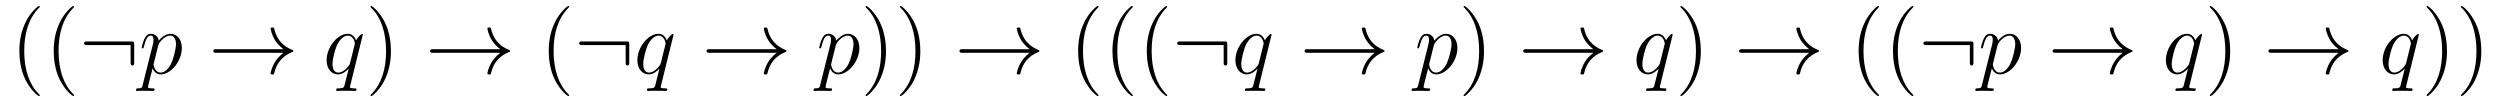 <?xml version='1.0' encoding='UTF-8'?>
<!-- This file was generated by dvisvgm 2.8.1 -->
<svg version='1.1' xmlns='http://www.w3.org/2000/svg' xmlns:xlink='http://www.w3.org/1999/xlink' width='332pt' height='14pt' viewBox='0 -14 332 14'>
<g id='page1'>
<g transform='matrix(1 0 0 -1 -127 650)'>
<path d='M132.285 651.335C132.285 651.371 132.285 651.395 132.082 651.598C130.887 652.806 130.217 654.778 130.217 657.217C130.217 659.536 130.779 661.532 132.166 662.943C132.285 663.05 132.285 663.074 132.285 663.11C132.285 663.182 132.225 663.206 132.177 663.206C132.022 663.206 131.042 662.345 130.456 661.173C129.847 659.966 129.572 658.687 129.572 657.217C129.572 656.152 129.739 654.73 130.36 653.451C131.066 652.017 132.046 651.239 132.177 651.239C132.225 651.239 132.285 651.263 132.285 651.335ZM136.845 651.335C136.845 651.371 136.845 651.395 136.642 651.598C135.447 652.806 134.777 654.778 134.777 657.217C134.777 659.536 135.339 661.532 136.726 662.943C136.845 663.05 136.845 663.074 136.845 663.11C136.845 663.182 136.785 663.206 136.737 663.206C136.582 663.206 135.602 662.345 135.016 661.173C134.406 659.966 134.131 658.687 134.131 657.217C134.131 656.152 134.299 654.73 134.92 653.451C135.626 652.017 136.606 651.239 136.737 651.239C136.785 651.239 136.845 651.263 136.845 651.335Z'/>
<path d='M144.821 658.065C144.821 658.46 144.785 658.496 144.403 658.496H138.593C138.39 658.496 138.175 658.496 138.175 658.257C138.175 658.017 138.39 658.017 138.593 658.017H144.343V655.734C144.343 655.519 144.343 655.304 144.582 655.304C144.821 655.304 144.821 655.519 144.821 655.734V658.065Z'/>
<path d='M145.949 652.722C145.866 652.363 145.818 652.267 145.328 652.267C145.184 652.267 145.065 652.267 145.065 652.04C145.065 652.017 145.076 651.921 145.208 651.921C145.363 651.921 145.531 651.945 145.686 651.945H146.2C146.451 651.945 147.061 651.921 147.312 651.921C147.384 651.921 147.527 651.921 147.527 652.136C147.527 652.267 147.444 652.267 147.24 652.267C146.691 652.267 146.655 652.351 146.655 652.447C146.655 652.59 147.192 654.647 147.264 654.921C147.396 654.587 147.718 654.12 148.34 654.12C149.691 654.12 151.149 655.878 151.149 657.635C151.149 658.735 150.528 659.512 149.631 659.512C148.866 659.512 148.221 658.771 148.089 658.603C147.993 659.201 147.527 659.512 147.049 659.512C146.702 659.512 146.427 659.344 146.2 658.89C145.985 658.46 145.818 657.731 145.818 657.683C145.818 657.635 145.866 657.575 145.949 657.575C146.045 657.575 146.057 657.587 146.129 657.862C146.308 658.567 146.535 659.273 147.013 659.273C147.288 659.273 147.384 659.081 147.384 658.723C147.384 658.436 147.348 658.316 147.3 658.101L145.949 652.722ZM148.017 657.97C148.101 658.304 148.436 658.651 148.627 658.818C148.758 658.938 149.153 659.273 149.607 659.273C150.133 659.273 150.372 658.747 150.372 658.125C150.372 657.551 150.037 656.2 149.739 655.579C149.44 654.933 148.89 654.36 148.34 654.36C147.527 654.36 147.396 655.387 147.396 655.435C147.396 655.471 147.42 655.567 147.431 655.627L148.017 657.97Z'/>
<path d='M164.644 656.989C163.986 656.487 163.663 655.997 163.568 655.842C163.03 655.017 162.934 654.264 162.934 654.252C162.934 654.108 163.078 654.108 163.173 654.108C163.377 654.108 163.388 654.132 163.436 654.348C163.711 655.519 164.417 656.523 165.768 657.073C165.911 657.121 165.947 657.145 165.947 657.228S165.875 657.348 165.851 657.36C165.325 657.563 163.879 658.161 163.424 660.169C163.388 660.313 163.377 660.348 163.173 660.348C163.078 660.348 162.934 660.348 162.934 660.205C162.934 660.181 163.042 659.428 163.544 658.627C163.783 658.268 164.13 657.85 164.644 657.468H155.762C155.547 657.468 155.332 657.468 155.332 657.228C155.332 656.989 155.547 656.989 155.762 656.989H164.644Z'/>
<path d='M175.182 659.392C175.182 659.452 175.134 659.5 175.074 659.5C174.979 659.5 174.512 659.069 174.285 658.651C174.07 659.189 173.7 659.512 173.185 659.512C171.835 659.512 170.376 657.767 170.376 655.997C170.376 654.814 171.07 654.12 171.883 654.12C172.516 654.12 173.042 654.599 173.293 654.873L173.305 654.862L172.851 653.068L172.743 652.638C172.636 652.28 172.456 652.28 171.894 652.267C171.763 652.267 171.644 652.267 171.644 652.04C171.644 651.957 171.715 651.921 171.799 651.921C171.966 651.921 172.181 651.945 172.349 651.945H173.568C173.747 651.945 173.951 651.921 174.13 651.921C174.202 651.921 174.345 651.921 174.345 652.148C174.345 652.267 174.249 652.267 174.07 652.267C173.508 652.267 173.472 652.351 173.472 652.447C173.472 652.507 173.484 652.519 173.52 652.674L175.182 659.392ZM173.496 655.662C173.437 655.459 173.437 655.435 173.269 655.208C173.006 654.873 172.48 654.36 171.919 654.36C171.428 654.36 171.153 654.802 171.153 655.507C171.153 656.165 171.524 657.503 171.751 658.006C172.158 658.842 172.719 659.273 173.185 659.273C173.975 659.273 174.13 658.293 174.13 658.197C174.13 658.185 174.094 658.029 174.082 658.006L173.496 655.662Z'/>
<path d='M178.917 657.217C178.917 658.125 178.798 659.607 178.129 660.994C177.423 662.428 176.443 663.206 176.311 663.206C176.264 663.206 176.204 663.182 176.204 663.11C176.204 663.074 176.204 663.05 176.407 662.847C177.603 661.64 178.272 659.667 178.272 657.228C178.272 654.909 177.71 652.913 176.323 651.502C176.204 651.395 176.204 651.371 176.204 651.335C176.204 651.263 176.264 651.239 176.311 651.239C176.467 651.239 177.447 652.1 178.033 653.272C178.643 654.491 178.917 655.782 178.917 657.217Z'/>
<path d='M193.435 656.989C192.778 656.487 192.455 655.997 192.359 655.842C191.821 655.017 191.725 654.264 191.725 654.252C191.725 654.108 191.869 654.108 191.964 654.108C192.168 654.108 192.179 654.132 192.227 654.348C192.502 655.519 193.207 656.523 194.558 657.073C194.702 657.121 194.738 657.145 194.738 657.228S194.666 657.348 194.642 657.36C194.116 657.563 192.67 658.161 192.215 660.169C192.179 660.313 192.168 660.348 191.964 660.348C191.869 660.348 191.725 660.348 191.725 660.205C191.725 660.181 191.833 659.428 192.335 658.627C192.574 658.268 192.92 657.85 193.435 657.468H184.553C184.338 657.468 184.122 657.468 184.122 657.228C184.122 656.989 184.338 656.989 184.553 656.989H193.435Z'/>
<path d='M202.586 651.335C202.586 651.371 202.586 651.395 202.382 651.598C201.187 652.806 200.518 654.778 200.518 657.217C200.518 659.536 201.08 661.532 202.466 662.943C202.586 663.05 202.586 663.074 202.586 663.11C202.586 663.182 202.526 663.206 202.478 663.206C202.324 663.206 201.343 662.345 200.758 661.173C200.148 659.966 199.873 658.687 199.873 657.217C199.873 656.152 200.04 654.73 200.662 653.451C201.367 652.017 202.348 651.239 202.478 651.239C202.526 651.239 202.586 651.263 202.586 651.335Z'/>
<path d='M210.564 658.065C210.564 658.46 210.528 658.496 210.145 658.496H204.336C204.132 658.496 203.917 658.496 203.917 658.257C203.917 658.017 204.132 658.017 204.336 658.017H210.085V655.734C210.085 655.519 210.085 655.304 210.325 655.304C210.564 655.304 210.564 655.519 210.564 655.734V658.065Z'/>
<path d='M216.45 659.392C216.45 659.452 216.402 659.5 216.342 659.5C216.246 659.5 215.78 659.069 215.552 658.651C215.338 659.189 214.967 659.512 214.453 659.512C213.102 659.512 211.644 657.767 211.644 655.997C211.644 654.814 212.338 654.12 213.15 654.12C213.784 654.12 214.309 654.599 214.561 654.873L214.573 654.862L214.118 653.068L214.01 652.638C213.904 652.28 213.724 652.28 213.162 652.267C213.03 652.267 212.911 652.267 212.911 652.04C212.911 651.957 212.983 651.921 213.066 651.921C213.234 651.921 213.449 651.945 213.617 651.945H214.836C215.015 651.945 215.219 651.921 215.398 651.921C215.47 651.921 215.612 651.921 215.612 652.148C215.612 652.267 215.518 652.267 215.338 652.267C214.776 652.267 214.74 652.351 214.74 652.447C214.74 652.507 214.752 652.519 214.788 652.674L216.45 659.392ZM214.764 655.662C214.704 655.459 214.704 655.435 214.537 655.208C214.274 654.873 213.748 654.36 213.186 654.36C212.695 654.36 212.42 654.802 212.42 655.507C212.42 656.165 212.791 657.503 213.018 658.006C213.425 658.842 213.986 659.273 214.453 659.273C215.242 659.273 215.398 658.293 215.398 658.197C215.398 658.185 215.362 658.029 215.35 658.006L214.764 655.662Z'/>
<path d='M230.143 656.989C229.486 656.487 229.163 655.997 229.068 655.842C228.53 655.017 228.434 654.264 228.434 654.252C228.434 654.108 228.577 654.108 228.673 654.108C228.876 654.108 228.888 654.132 228.936 654.348C229.211 655.519 229.916 656.523 231.268 657.073C231.41 657.121 231.446 657.145 231.446 657.228S231.374 657.348 231.352 657.36C230.825 657.563 229.379 658.161 228.924 660.169C228.888 660.313 228.876 660.348 228.673 660.348C228.577 660.348 228.434 660.348 228.434 660.205C228.434 660.181 228.541 659.428 229.044 658.627C229.283 658.268 229.63 657.85 230.143 657.468H221.262C221.046 657.468 220.831 657.468 220.831 657.228C220.831 656.989 221.046 656.989 221.262 656.989H230.143Z'/>
<path d='M235.924 652.722C235.841 652.363 235.793 652.267 235.302 652.267C235.159 652.267 235.039 652.267 235.039 652.04C235.039 652.017 235.051 651.921 235.183 651.921C235.338 651.921 235.506 651.945 235.661 651.945H236.176C236.426 651.945 237.036 651.921 237.287 651.921C237.359 651.921 237.502 651.921 237.502 652.136C237.502 652.267 237.419 652.267 237.215 652.267C236.665 652.267 236.629 652.351 236.629 652.447C236.629 652.59 237.167 654.647 237.239 654.921C237.371 654.587 237.694 654.12 238.315 654.12C239.665 654.12 241.124 655.878 241.124 657.635C241.124 658.735 240.503 659.512 239.606 659.512C238.841 659.512 238.195 658.771 238.063 658.603C237.968 659.201 237.502 659.512 237.024 659.512C236.677 659.512 236.402 659.344 236.176 658.89C235.96 658.46 235.793 657.731 235.793 657.683C235.793 657.635 235.841 657.575 235.924 657.575C236.02 657.575 236.032 657.587 236.104 657.862C236.282 658.567 236.509 659.273 236.988 659.273C237.263 659.273 237.359 659.081 237.359 658.723C237.359 658.436 237.323 658.316 237.275 658.101L235.924 652.722ZM237.992 657.97C238.075 658.304 238.411 658.651 238.602 658.818C238.733 658.938 239.128 659.273 239.582 659.273C240.108 659.273 240.347 658.747 240.347 658.125C240.347 657.551 240.012 656.2 239.713 655.579C239.414 654.933 238.865 654.36 238.315 654.36C237.502 654.36 237.371 655.387 237.371 655.435C237.371 655.471 237.395 655.567 237.407 655.627L237.992 657.97Z'/>
<path d='M244.66 657.217C244.66 658.125 244.541 659.607 243.871 660.994C243.166 662.428 242.185 663.206 242.054 663.206C242.006 663.206 241.946 663.182 241.946 663.11C241.946 663.074 241.946 663.05 242.149 662.847C243.346 661.64 244.014 659.667 244.014 657.228C244.014 654.909 243.452 652.913 242.065 651.502C241.946 651.395 241.946 651.371 241.946 651.335C241.946 651.263 242.006 651.239 242.054 651.239C242.209 651.239 243.19 652.1 243.775 653.272C244.385 654.491 244.66 655.782 244.66 657.217ZM249.22 657.217C249.22 658.125 249.101 659.607 248.431 660.994C247.726 662.428 246.745 663.206 246.614 663.206C246.566 663.206 246.506 663.182 246.506 663.11C246.506 663.074 246.506 663.05 246.709 662.847C247.906 661.64 248.574 659.667 248.574 657.228C248.574 654.909 248.012 652.913 246.625 651.502C246.506 651.395 246.506 651.371 246.506 651.335C246.506 651.263 246.566 651.239 246.614 651.239C246.769 651.239 247.75 652.1 248.335 653.272C248.945 654.491 249.22 655.782 249.22 657.217Z'/>
<path d='M263.736 656.989C263.078 656.487 262.756 655.997 262.66 655.842C262.122 655.017 262.026 654.264 262.026 654.252C262.026 654.108 262.17 654.108 262.266 654.108C262.469 654.108 262.481 654.132 262.529 654.348C262.804 655.519 263.508 656.523 264.859 657.073C265.003 657.121 265.039 657.145 265.039 657.228S264.967 657.348 264.943 657.36C264.418 657.563 262.97 658.161 262.517 660.169C262.481 660.313 262.469 660.348 262.266 660.348C262.17 660.348 262.026 660.348 262.026 660.205C262.026 660.181 262.134 659.428 262.636 658.627C262.876 658.268 263.221 657.85 263.736 657.468H254.854C254.639 657.468 254.424 657.468 254.424 657.228C254.424 656.989 254.639 656.989 254.854 656.989H263.736Z'/>
<path d='M272.887 651.335C272.887 651.371 272.887 651.395 272.684 651.598C271.489 652.806 270.82 654.778 270.82 657.217C270.82 659.536 271.381 661.532 272.768 662.943C272.887 663.05 272.887 663.074 272.887 663.11C272.887 663.182 272.827 663.206 272.779 663.206C272.624 663.206 271.644 662.345 271.058 661.173C270.449 659.966 270.174 658.687 270.174 657.217C270.174 656.152 270.341 654.73 270.962 653.451C271.668 652.017 272.648 651.239 272.779 651.239C272.827 651.239 272.887 651.263 272.887 651.335ZM277.447 651.335C277.447 651.371 277.447 651.395 277.244 651.598C276.049 652.806 275.378 654.778 275.378 657.217C275.378 659.536 275.941 661.532 277.327 662.943C277.447 663.05 277.447 663.074 277.447 663.11C277.447 663.182 277.387 663.206 277.339 663.206C277.184 663.206 276.204 662.345 275.618 661.173C275.009 659.966 274.734 658.687 274.734 657.217C274.734 656.152 274.901 654.73 275.522 653.451C276.228 652.017 277.208 651.239 277.339 651.239C277.387 651.239 277.447 651.263 277.447 651.335ZM282.007 651.335C282.007 651.371 282.007 651.395 281.804 651.598C280.608 652.806 279.938 654.778 279.938 657.217C279.938 659.536 280.501 661.532 281.887 662.943C282.007 663.05 282.007 663.074 282.007 663.11C282.007 663.182 281.947 663.206 281.899 663.206C281.744 663.206 280.764 662.345 280.178 661.173C279.569 659.966 279.294 658.687 279.294 657.217C279.294 656.152 279.461 654.73 280.082 653.451C280.788 652.017 281.768 651.239 281.899 651.239C281.947 651.239 282.007 651.263 282.007 651.335Z'/>
<path d='M289.982 658.065C289.982 658.46 289.946 658.496 289.564 658.496H283.754C283.55 658.496 283.336 658.496 283.336 658.257C283.336 658.017 283.55 658.017 283.754 658.017H289.504V655.734C289.504 655.519 289.504 655.304 289.742 655.304C289.982 655.304 289.982 655.519 289.982 655.734V658.065Z'/>
<path d='M295.868 659.392C295.868 659.452 295.82 659.5 295.76 659.5C295.664 659.5 295.198 659.069 294.971 658.651C294.756 659.189 294.385 659.512 293.872 659.512C292.52 659.512 291.062 657.767 291.062 655.997C291.062 654.814 291.756 654.12 292.568 654.12C293.202 654.12 293.728 654.599 293.98 654.873L293.99 654.862L293.537 653.068L293.429 652.638C293.322 652.28 293.142 652.28 292.58 652.267C292.448 652.267 292.33 652.267 292.33 652.04C292.33 651.957 292.4 651.921 292.484 651.921C292.652 651.921 292.867 651.945 293.035 651.945H294.253C294.433 651.945 294.636 651.921 294.816 651.921C294.888 651.921 295.031 651.921 295.031 652.148C295.031 652.267 294.935 652.267 294.756 652.267C294.194 652.267 294.158 652.351 294.158 652.447C294.158 652.507 294.17 652.519 294.206 652.674L295.868 659.392ZM294.182 655.662C294.122 655.459 294.122 655.435 293.956 655.208C293.692 654.873 293.166 654.36 292.604 654.36C292.114 654.36 291.839 654.802 291.839 655.507C291.839 656.165 292.21 657.503 292.436 658.006C292.843 658.842 293.405 659.273 293.872 659.273C294.66 659.273 294.816 658.293 294.816 658.197C294.816 658.185 294.78 658.029 294.768 658.006L294.182 655.662Z'/>
<path d='M309.562 656.989C308.904 656.487 308.581 655.997 308.486 655.842C307.948 655.017 307.853 654.264 307.853 654.252C307.853 654.108 307.996 654.108 308.092 654.108C308.294 654.108 308.306 654.132 308.354 654.348C308.629 655.519 309.335 656.523 310.686 657.073C310.829 657.121 310.865 657.145 310.865 657.228S310.793 657.348 310.769 657.36C310.243 657.563 308.797 658.161 308.342 660.169C308.306 660.313 308.294 660.348 308.092 660.348C307.996 660.348 307.853 660.348 307.853 660.205C307.853 660.181 307.96 659.428 308.462 658.627C308.701 658.268 309.048 657.85 309.562 657.468H300.68C300.464 657.468 300.25 657.468 300.25 657.228C300.25 656.989 300.464 656.989 300.68 656.989H309.562Z'/>
<path d='M315.342 652.722C315.258 652.363 315.211 652.267 314.72 652.267C314.578 652.267 314.458 652.267 314.458 652.04C314.458 652.017 314.47 651.921 314.602 651.921C314.756 651.921 314.924 651.945 315.079 651.945H315.593C315.845 651.945 316.454 651.921 316.705 651.921C316.777 651.921 316.92 651.921 316.92 652.136C316.92 652.267 316.837 652.267 316.633 652.267C316.084 652.267 316.048 652.351 316.048 652.447C316.048 652.59 316.585 654.647 316.657 654.921C316.788 654.587 317.112 654.12 317.732 654.12C319.084 654.12 320.543 655.878 320.543 657.635C320.543 658.735 319.921 659.512 319.025 659.512C318.259 659.512 317.614 658.771 317.482 658.603C317.387 659.201 316.92 659.512 316.442 659.512C316.096 659.512 315.821 659.344 315.593 658.89C315.378 658.46 315.211 657.731 315.211 657.683C315.211 657.635 315.258 657.575 315.342 657.575C315.438 657.575 315.45 657.587 315.522 657.862C315.701 658.567 315.928 659.273 316.406 659.273C316.681 659.273 316.777 659.081 316.777 658.723C316.777 658.436 316.741 658.316 316.693 658.101L315.342 652.722ZM317.411 657.97C317.494 658.304 317.828 658.651 318.02 658.818C318.151 658.938 318.546 659.273 319 659.273C319.526 659.273 319.765 658.747 319.765 658.125C319.765 657.551 319.43 656.2 319.132 655.579C318.833 654.933 318.283 654.36 317.732 654.36C316.92 654.36 316.788 655.387 316.788 655.435C316.788 655.471 316.813 655.567 316.824 655.627L317.411 657.97Z'/>
<path d='M324.078 657.217C324.078 658.125 323.959 659.607 323.29 660.994C322.584 662.428 321.604 663.206 321.472 663.206C321.425 663.206 321.365 663.182 321.365 663.11C321.365 663.074 321.365 663.05 321.568 662.847C322.764 661.64 323.432 659.667 323.432 657.228C323.432 654.909 322.871 652.913 321.484 651.502C321.365 651.395 321.365 651.371 321.365 651.335C321.365 651.263 321.425 651.239 321.472 651.239C321.628 651.239 322.608 652.1 323.194 653.272C323.803 654.491 324.078 655.782 324.078 657.217Z'/>
<path d='M338.596 656.989C337.938 656.487 337.615 655.997 337.519 655.842C336.982 655.017 336.886 654.264 336.886 654.252C336.886 654.108 337.03 654.108 337.126 654.108C337.328 654.108 337.34 654.132 337.388 654.348C337.663 655.519 338.369 656.523 339.719 657.073C339.863 657.121 339.899 657.145 339.899 657.228S339.827 657.348 339.803 657.36C339.277 657.563 337.83 658.161 337.376 660.169C337.34 660.313 337.328 660.348 337.126 660.348C337.03 660.348 336.886 660.348 336.886 660.205C336.886 660.181 336.994 659.428 337.495 658.627C337.735 658.268 338.081 657.85 338.596 657.468H329.713C329.498 657.468 329.284 657.468 329.284 657.228C329.284 656.989 329.498 656.989 329.713 656.989H338.596Z'/>
<path d='M349.134 659.392C349.134 659.452 349.086 659.5 349.026 659.5C348.93 659.5 348.464 659.069 348.238 658.651C348.022 659.189 347.651 659.512 347.137 659.512C345.786 659.512 344.328 657.767 344.328 655.997C344.328 654.814 345.022 654.12 345.834 654.12C346.468 654.12 346.993 654.599 347.245 654.873L347.257 654.862L346.802 653.068L346.696 652.638C346.588 652.28 346.408 652.28 345.846 652.267C345.715 652.267 345.595 652.267 345.595 652.04C345.595 651.957 345.667 651.921 345.751 651.921C345.918 651.921 346.133 651.945 346.301 651.945H347.52C347.699 651.945 347.903 651.921 348.082 651.921C348.154 651.921 348.296 651.921 348.296 652.148C348.296 652.267 348.202 652.267 348.022 652.267C347.46 652.267 347.424 652.351 347.424 652.447C347.424 652.507 347.436 652.519 347.472 652.674L349.134 659.392ZM347.448 655.662C347.388 655.459 347.388 655.435 347.221 655.208C346.958 654.873 346.432 654.36 345.87 654.36C345.38 654.36 345.106 654.802 345.106 655.507C345.106 656.165 345.475 657.503 345.703 658.006C346.109 658.842 346.67 659.273 347.137 659.273C347.927 659.273 348.082 658.293 348.082 658.197C348.082 658.185 348.046 658.029 348.034 658.006L347.448 655.662Z'/>
<path d='M352.87 657.217C352.87 658.125 352.75 659.607 352.08 660.994C351.376 662.428 350.395 663.206 350.263 663.206C350.215 663.206 350.155 663.182 350.155 663.11C350.155 663.074 350.155 663.05 350.359 662.847C351.554 661.64 352.224 659.667 352.224 657.228C352.224 654.909 351.662 652.913 350.275 651.502C350.155 651.395 350.155 651.371 350.155 651.335C350.155 651.263 350.215 651.239 350.263 651.239C350.418 651.239 351.398 652.1 351.985 653.272C352.595 654.491 352.87 655.782 352.87 657.217Z'/>
<path d='M367.266 656.989C366.608 656.487 366.286 655.997 366.191 655.842C365.653 655.017 365.557 654.264 365.557 654.252C365.557 654.108 365.7 654.108 365.796 654.108C365.999 654.108 366.011 654.132 366.059 654.348C366.334 655.519 367.039 656.523 368.39 657.073C368.533 657.121 368.569 657.145 368.569 657.228S368.497 657.348 368.474 657.36C367.948 657.563 366.502 658.161 366.047 660.169C366.011 660.313 365.999 660.348 365.796 660.348C365.7 660.348 365.557 660.348 365.557 660.205C365.557 660.181 365.664 659.428 366.167 658.627C366.406 658.268 366.752 657.85 367.266 657.468H358.385C358.169 657.468 357.954 657.468 357.954 657.228C357.954 656.989 358.169 656.989 358.385 656.989H367.266Z'/>
<path d='M376.538 651.335C376.538 651.371 376.538 651.395 376.334 651.598C375.139 652.806 374.47 654.778 374.47 657.217C374.47 659.536 375.031 661.532 376.418 662.943C376.538 663.05 376.538 663.074 376.538 663.11C376.538 663.182 376.478 663.206 376.43 663.206C376.276 663.206 375.295 662.345 374.71 661.173C374.099 659.966 373.824 658.687 373.824 657.217C373.824 656.152 373.992 654.73 374.614 653.451C375.318 652.017 376.298 651.239 376.43 651.239C376.478 651.239 376.538 651.263 376.538 651.335ZM381.097 651.335C381.097 651.371 381.097 651.395 380.894 651.598C379.699 652.806 379.03 654.778 379.03 657.217C379.03 659.536 379.591 661.532 380.978 662.943C381.097 663.05 381.097 663.074 381.097 663.11C381.097 663.182 381.038 663.206 380.99 663.206C380.834 663.206 379.855 662.345 379.268 661.173C378.659 659.966 378.384 658.687 378.384 657.217C378.384 656.152 378.552 654.73 379.174 653.451C379.878 652.017 380.858 651.239 380.99 651.239C381.038 651.239 381.097 651.263 381.097 651.335Z'/>
<path d='M389.074 658.065C389.074 658.46 389.038 658.496 388.656 658.496H382.846C382.643 658.496 382.428 658.496 382.428 658.257C382.428 658.017 382.643 658.017 382.846 658.017H388.596V655.734C388.596 655.519 388.596 655.304 388.835 655.304S389.074 655.519 389.074 655.734V658.065Z'/>
<path d='M390.202 652.722C390.119 652.363 390.071 652.267 389.58 652.267C389.437 652.267 389.317 652.267 389.317 652.04C389.317 652.017 389.329 651.921 389.461 651.921C389.616 651.921 389.784 651.945 389.939 651.945H390.452C390.704 651.945 391.314 651.921 391.565 651.921C391.637 651.921 391.78 651.921 391.78 652.136C391.78 652.267 391.697 652.267 391.493 652.267C390.943 652.267 390.907 652.351 390.907 652.447C390.907 652.59 391.445 654.647 391.517 654.921C391.649 654.587 391.972 654.12 392.593 654.12C393.943 654.12 395.402 655.878 395.402 657.635C395.402 658.735 394.781 659.512 393.884 659.512C393.119 659.512 392.473 658.771 392.341 658.603C392.246 659.201 391.78 659.512 391.302 659.512C390.955 659.512 390.68 659.344 390.452 658.89C390.238 658.46 390.071 657.731 390.071 657.683C390.071 657.635 390.119 657.575 390.202 657.575C390.298 657.575 390.31 657.587 390.382 657.862C390.56 658.567 390.787 659.273 391.266 659.273C391.541 659.273 391.637 659.081 391.637 658.723C391.637 658.436 391.601 658.316 391.553 658.101L390.202 652.722ZM392.27 657.97C392.353 658.304 392.689 658.651 392.88 658.818C393.011 658.938 393.406 659.273 393.86 659.273C394.386 659.273 394.625 658.747 394.625 658.125C394.625 657.551 394.29 656.2 393.991 655.579C393.692 654.933 393.143 654.36 392.593 654.36C391.78 654.36 391.649 655.387 391.649 655.435C391.649 655.471 391.673 655.567 391.685 655.627L392.27 657.97Z'/>
<path d='M408.896 656.989C408.239 656.487 407.916 655.997 407.821 655.842C407.282 655.017 407.188 654.264 407.188 654.252C407.188 654.108 407.33 654.108 407.426 654.108C407.629 654.108 407.641 654.132 407.689 654.348C407.964 655.519 408.67 656.523 410.021 657.073C410.164 657.121 410.2 657.145 410.2 657.228S410.128 657.348 410.104 657.36C409.578 657.563 408.132 658.161 407.677 660.169C407.641 660.313 407.629 660.348 407.426 660.348C407.33 660.348 407.188 660.348 407.188 660.205C407.188 660.181 407.294 659.428 407.797 658.627C408.036 658.268 408.383 657.85 408.896 657.468H400.015C399.799 657.468 399.584 657.468 399.584 657.228C399.584 656.989 399.799 656.989 400.015 656.989H408.896Z'/>
<path d='M419.435 659.392C419.435 659.452 419.387 659.5 419.327 659.5C419.231 659.5 418.765 659.069 418.538 658.651C418.322 659.189 417.953 659.512 417.438 659.512C416.088 659.512 414.629 657.767 414.629 655.997C414.629 654.814 415.322 654.12 416.136 654.12C416.768 654.12 417.295 654.599 417.546 654.873L417.558 654.862L417.103 653.068L416.996 652.638C416.888 652.28 416.71 652.28 416.147 652.267C416.016 652.267 415.896 652.267 415.896 652.04C415.896 651.957 415.968 651.921 416.052 651.921C416.219 651.921 416.435 651.945 416.602 651.945H417.821C418 651.945 418.204 651.921 418.382 651.921C418.454 651.921 418.598 651.921 418.598 652.148C418.598 652.267 418.502 652.267 418.322 652.267C417.761 652.267 417.725 652.351 417.725 652.447C417.725 652.507 417.737 652.519 417.773 652.674L419.435 659.392ZM417.749 655.662C417.69 655.459 417.69 655.435 417.522 655.208C417.259 654.873 416.732 654.36 416.171 654.36C415.681 654.36 415.406 654.802 415.406 655.507C415.406 656.165 415.777 657.503 416.004 658.006C416.411 658.842 416.972 659.273 417.438 659.273C418.228 659.273 418.382 658.293 418.382 658.197C418.382 658.185 418.348 658.029 418.334 658.006L417.749 655.662Z'/>
<path d='M423.17 657.217C423.17 658.125 423.05 659.607 422.381 660.994C421.676 662.428 420.696 663.206 420.564 663.206C420.516 663.206 420.457 663.182 420.457 663.11C420.457 663.074 420.457 663.05 420.66 662.847C421.855 661.64 422.525 659.667 422.525 657.228C422.525 654.909 421.963 652.913 420.576 651.502C420.457 651.395 420.457 651.371 420.457 651.335C420.457 651.263 420.516 651.239 420.564 651.239C420.72 651.239 421.7 652.1 422.286 653.272C422.896 654.491 423.17 655.782 423.17 657.217Z'/>
<path d='M437.568 656.989C436.91 656.487 436.588 655.997 436.492 655.842C435.954 655.017 435.858 654.264 435.858 654.252C435.858 654.108 436.002 654.108 436.097 654.108C436.301 654.108 436.312 654.132 436.36 654.348C436.636 655.519 437.34 656.523 438.691 657.073C438.835 657.121 438.871 657.145 438.871 657.228S438.799 657.348 438.775 657.36C438.248 657.563 436.802 658.161 436.348 660.169C436.312 660.313 436.301 660.348 436.097 660.348C436.002 660.348 435.858 660.348 435.858 660.205C435.858 660.181 435.966 659.428 436.468 658.627C436.706 658.268 437.053 657.85 437.568 657.468H428.686C428.471 657.468 428.255 657.468 428.255 657.228C428.255 656.989 428.471 656.989 428.686 656.989H437.568Z'/>
<path d='M448.225 659.392C448.225 659.452 448.178 659.5 448.118 659.5C448.022 659.5 447.556 659.069 447.329 658.651C447.114 659.189 446.743 659.512 446.23 659.512C444.878 659.512 443.42 657.767 443.42 655.997C443.42 654.814 444.114 654.12 444.926 654.12C445.56 654.12 446.086 654.599 446.338 654.873L446.348 654.862L445.895 653.068L445.787 652.638C445.68 652.28 445.5 652.28 444.938 652.267C444.806 652.267 444.688 652.267 444.688 652.04C444.688 651.957 444.758 651.921 444.842 651.921C445.01 651.921 445.225 651.945 445.393 651.945H446.611C446.791 651.945 446.994 651.921 447.174 651.921C447.246 651.921 447.389 651.921 447.389 652.148C447.389 652.267 447.293 652.267 447.114 652.267C446.552 652.267 446.516 652.351 446.516 652.447C446.516 652.507 446.528 652.519 446.564 652.674L448.225 659.392ZM446.54 655.662C446.48 655.459 446.48 655.435 446.312 655.208C446.05 654.873 445.524 654.36 444.962 654.36C444.472 654.36 444.197 654.802 444.197 655.507C444.197 656.165 444.568 657.503 444.794 658.006C445.201 658.842 445.763 659.273 446.23 659.273C447.018 659.273 447.174 658.293 447.174 658.197C447.174 658.185 447.138 658.029 447.126 658.006L446.54 655.662Z'/>
<path d='M451.961 657.217C451.961 658.125 451.842 659.607 451.172 660.994C450.467 662.428 449.486 663.206 449.356 663.206C449.308 663.206 449.248 663.182 449.248 663.11C449.248 663.074 449.248 663.05 449.45 662.847C450.647 661.64 451.315 659.667 451.315 657.228C451.315 654.909 450.754 652.913 449.368 651.502C449.248 651.395 449.248 651.371 449.248 651.335C449.248 651.263 449.308 651.239 449.356 651.239C449.51 651.239 450.491 652.1 451.076 653.272C451.686 654.491 451.961 655.782 451.961 657.217ZM456.521 657.217C456.521 658.125 456.402 659.607 455.732 660.994C455.027 662.428 454.046 663.206 453.916 663.206C453.868 663.206 453.808 663.182 453.808 663.11C453.808 663.074 453.808 663.05 454.01 662.847C455.207 661.64 455.875 659.667 455.875 657.228C455.875 654.909 455.314 652.913 453.926 651.502C453.808 651.395 453.808 651.371 453.808 651.335C453.808 651.263 453.868 651.239 453.916 651.239C454.07 651.239 455.051 652.1 455.636 653.272C456.246 654.491 456.521 655.782 456.521 657.217Z'/>
</g>
</g>
</svg>